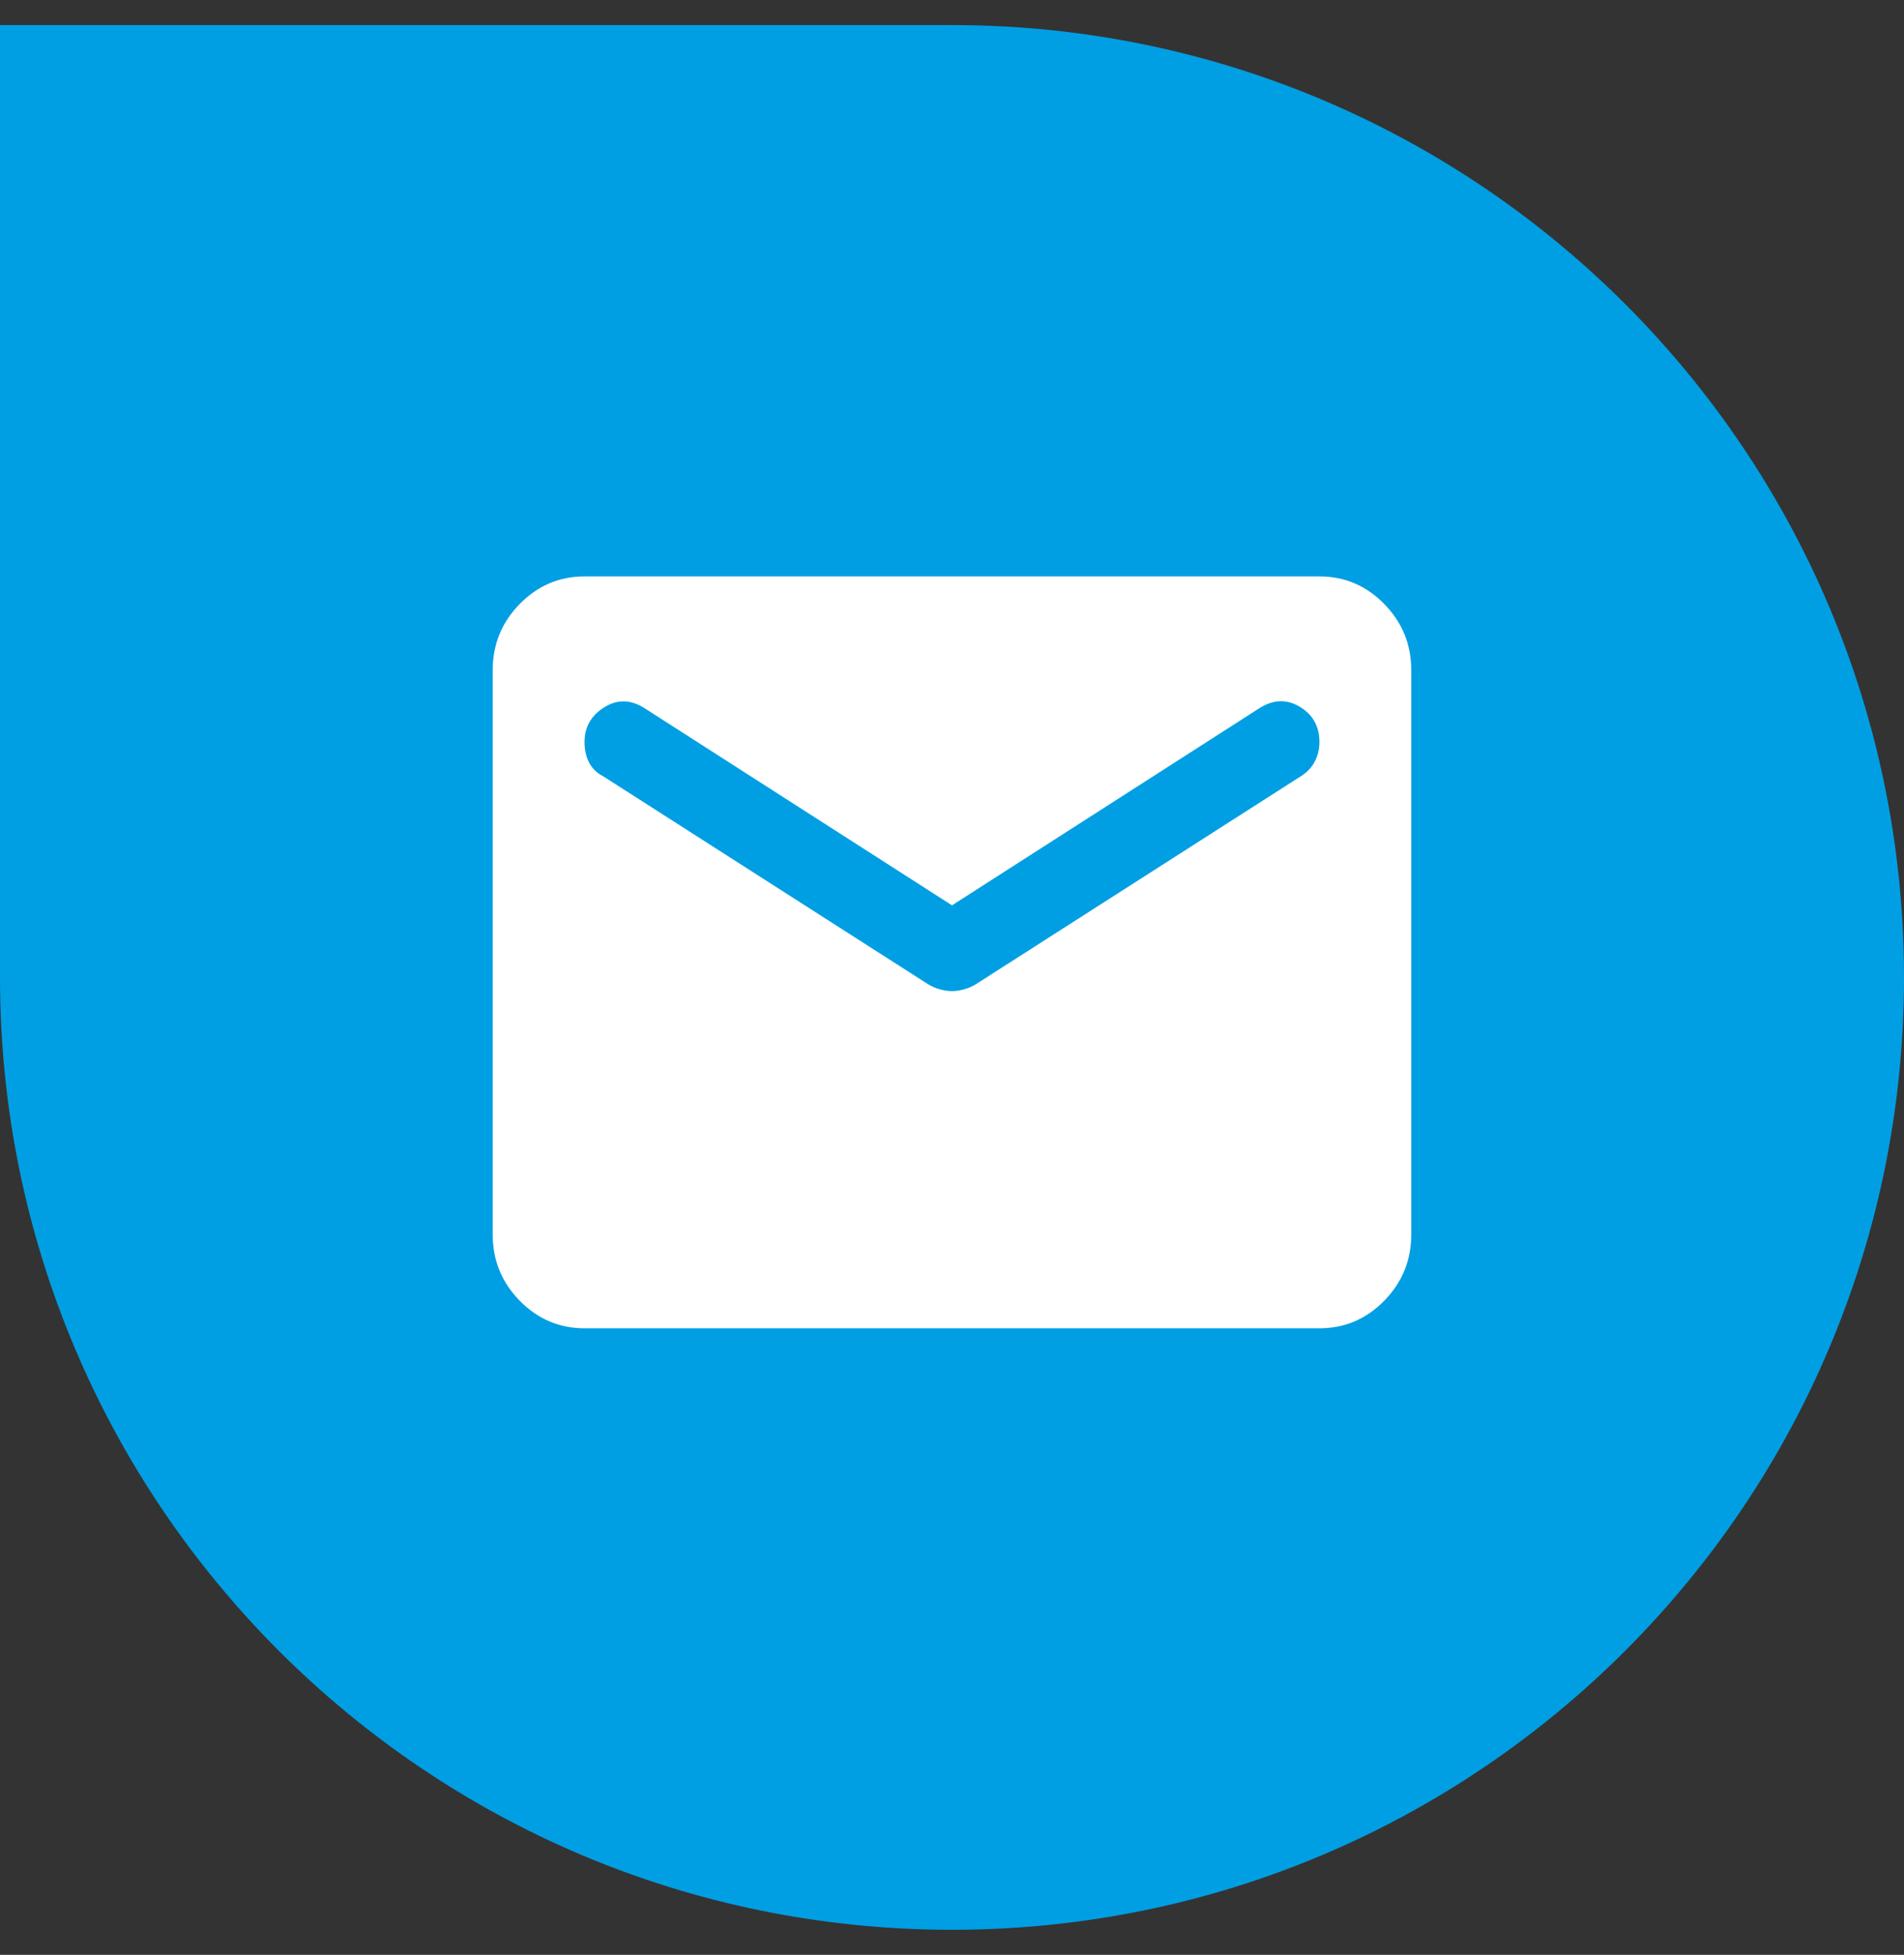 <svg xmlns="http://www.w3.org/2000/svg" width="38" height="39" viewBox="0 0 38 39" fill="none"><rect x="0" y="0" width="38" height="39" fill="#333333" stroke="none"/><path d="M0 0.5H19C29.493 0.5 38 9.007 38 19.5C38 29.993 29.493 38.5 19 38.5C8.507 38.5 0 29.993 0 19.5V0.5Z" fill="#009FE3"></path><path d="M11.666 26.5C11.162 26.5 10.731 26.316 10.371 25.949C10.012 25.582 9.833 25.141 9.833 24.625V13.375C9.833 12.859 10.012 12.418 10.371 12.051C10.731 11.684 11.162 11.5 11.666 11.5H26.333C26.837 11.5 27.269 11.684 27.628 12.051C27.987 12.418 28.166 12.859 28.166 13.375V24.625C28.166 25.141 27.987 25.582 27.628 25.949C27.269 26.316 26.837 26.5 26.333 26.5H11.666ZM19 19.773C19.076 19.773 19.156 19.762 19.24 19.738C19.324 19.715 19.404 19.68 19.481 19.633L25.966 15.484C26.089 15.406 26.18 15.309 26.241 15.191C26.302 15.074 26.333 14.945 26.333 14.805C26.333 14.492 26.203 14.258 25.943 14.102C25.684 13.945 25.416 13.953 25.141 14.125L19 18.062L12.858 14.125C12.583 13.953 12.316 13.949 12.056 14.113C11.796 14.277 11.666 14.508 11.666 14.805C11.666 14.961 11.697 15.098 11.758 15.215C11.819 15.332 11.911 15.422 12.033 15.484L18.518 19.633C18.595 19.68 18.675 19.715 18.759 19.738C18.843 19.762 18.923 19.773 19 19.773Z" fill="white"></path></svg>